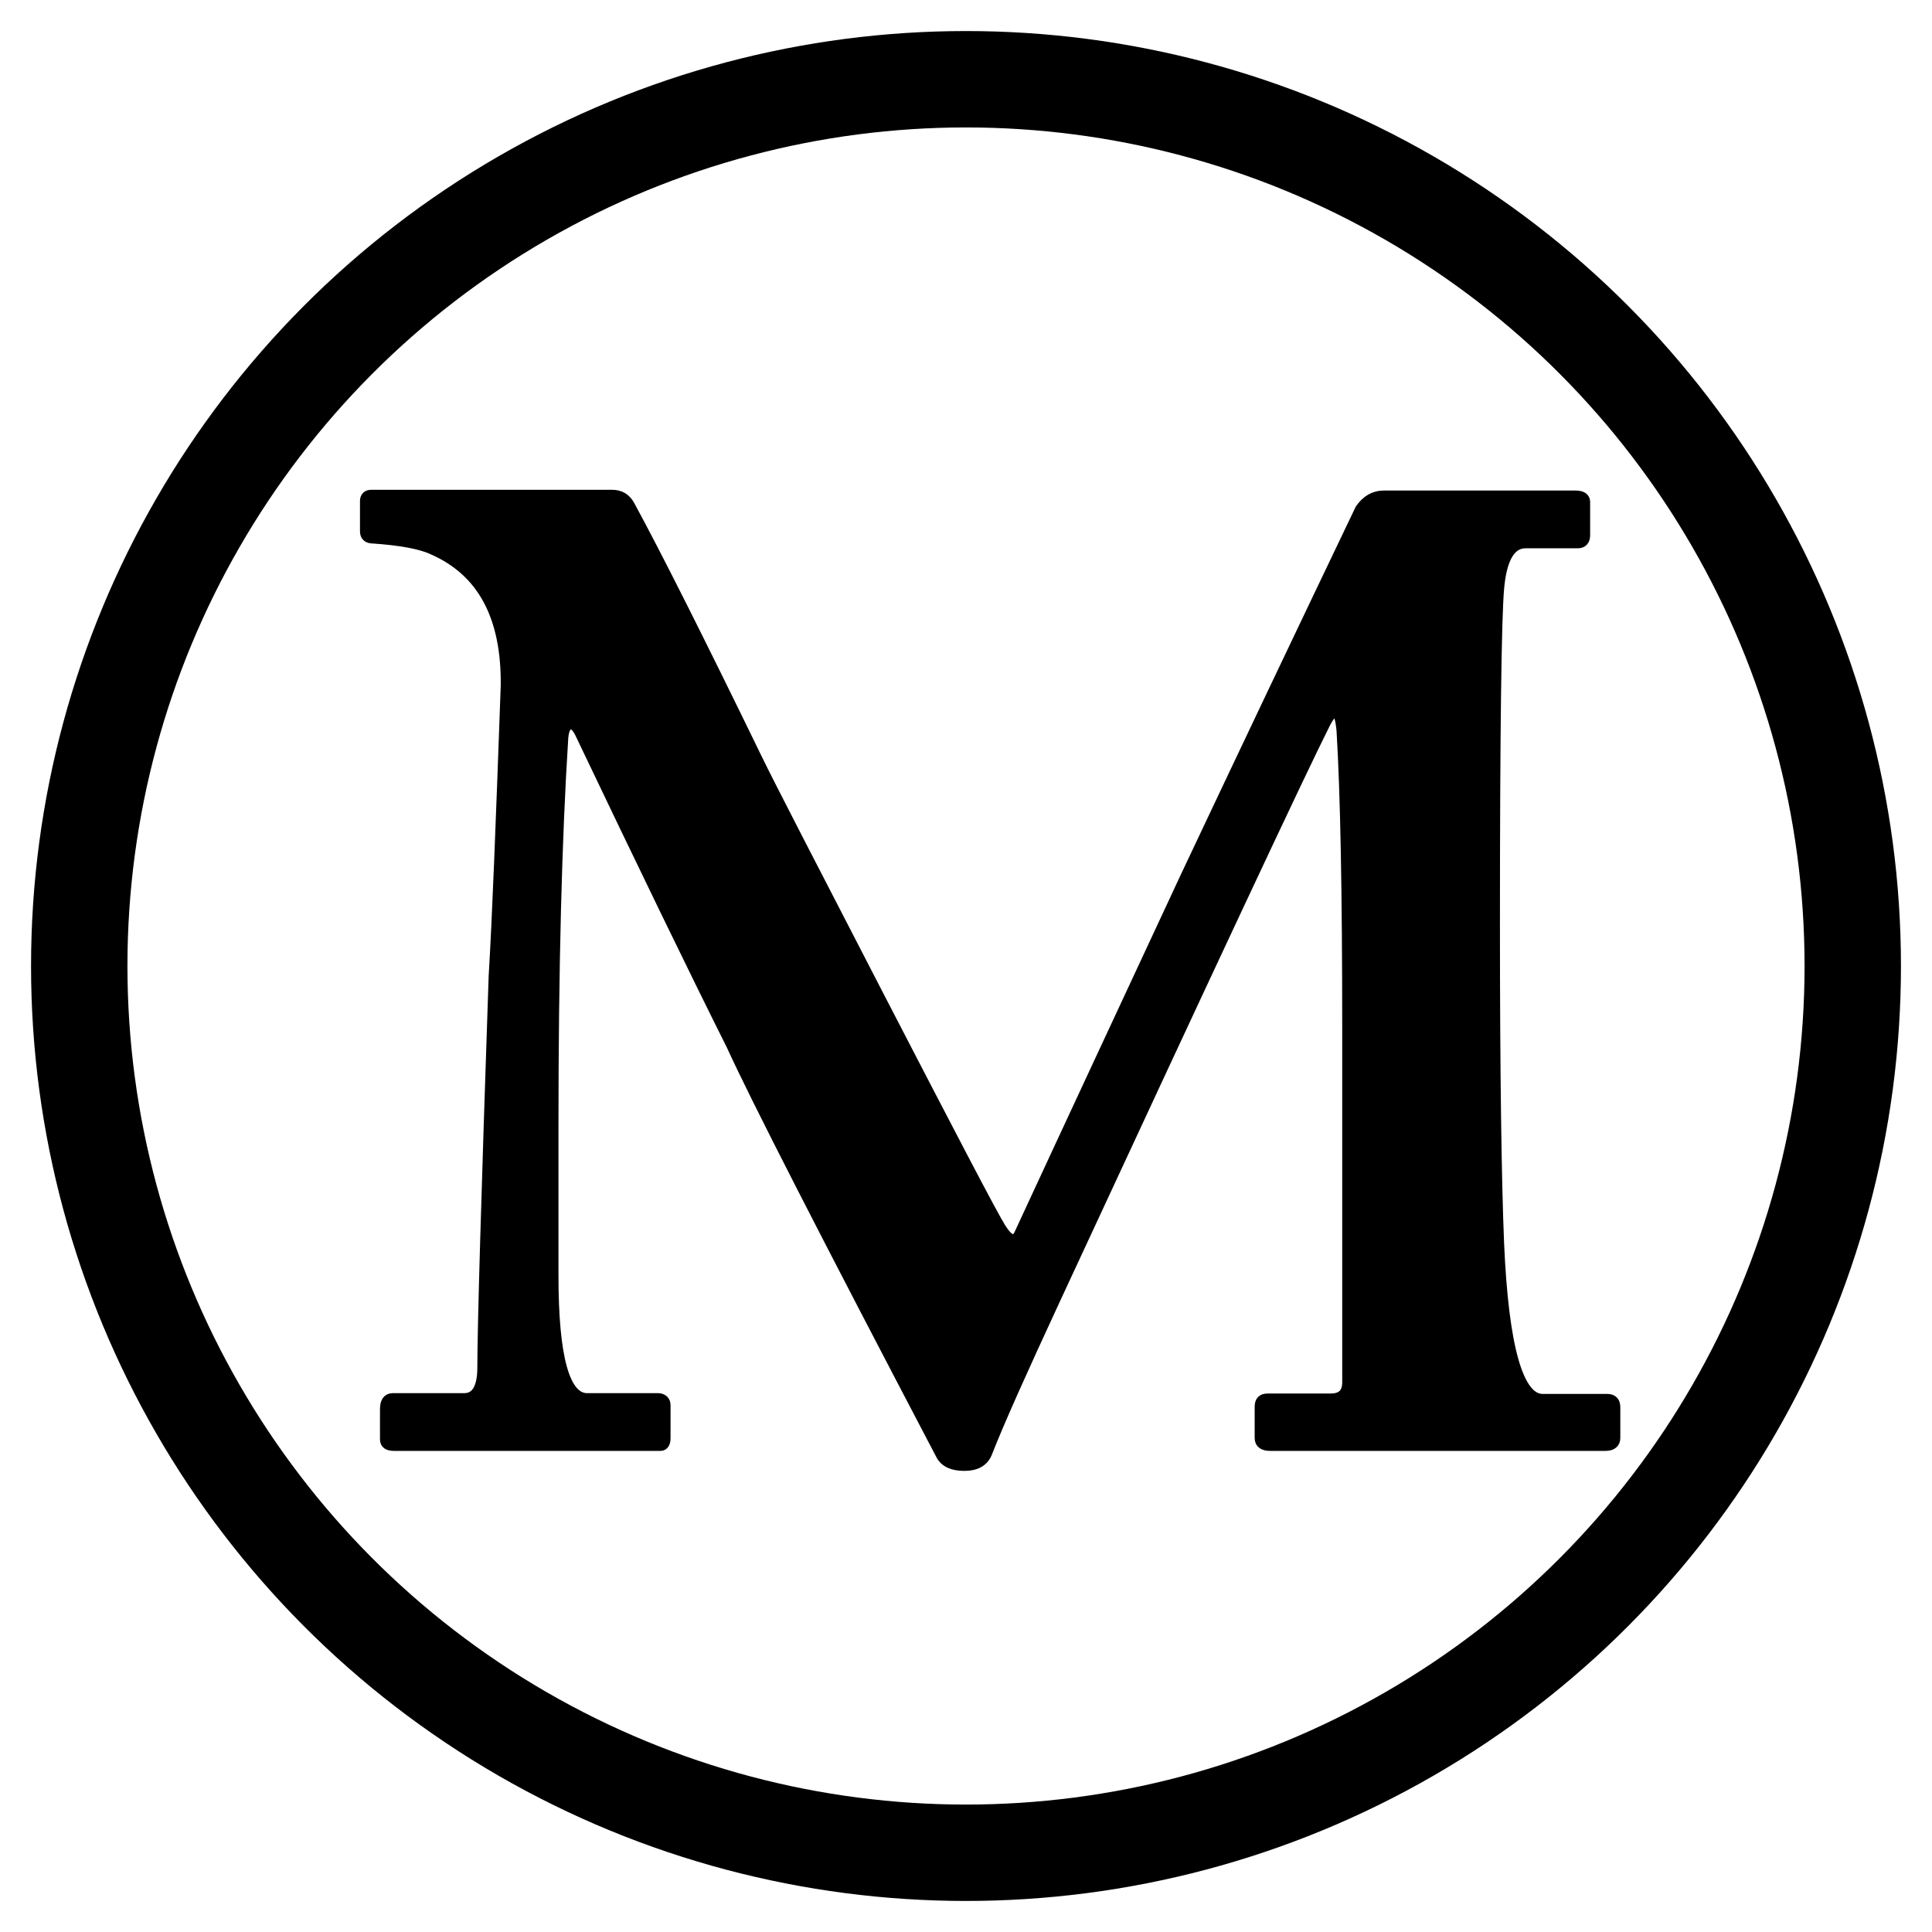 <svg xmlns="http://www.w3.org/2000/svg" x="0px" y="0px"  width="500px" height="500px" viewBox="0 0 512 512"><g id="co-toyo-muslin-o.svg"><path stroke="#000000" stroke-width="3" stroke-linejoin="bevel" stroke-miterlimit="10" d="M427.9,381.1
		c0,1.2-0.8,1.9-2.4,1.9h-88.9c-1.7,0-2.6-0.6-2.6-1.9v-8.3c0-1.4,0.6-2,1.9-2h16.7c3.1,0,4.6-1.5,4.6-4.5V272
		c0-35.7-0.5-61.8-1.5-78.3c-0.3-3.5-0.9-5.2-1.9-5.2c-0.7,0-1.7,1.1-2.8,3.3c-6.4,12.7-30.2,63.5-71.4,152.3
		c-8.9,19.2-15,32.8-18.2,41c-0.9,2.1-2.8,3.2-5.8,3.2c-3.1,0-5.1-0.9-6.1-2.8c-30.9-58.9-49.4-95.1-55.5-108.5
		c-10.1-20.2-23.4-47.6-39.9-82.2c-0.9-2-1.8-3-2.8-3c-1.2,0-2,1.2-2.2,3.7c-1.7,26.6-2.6,60.9-2.6,103v39.5c0,21.8,3,32.7,9.1,32.7
		h18.7c1.2,0,1.9,0.6,1.9,1.7v8.7c0,1.2-0.4,1.9-1.1,1.9h-70.7c-1.5,0-2.2-0.5-2.2-1.5v-8c0-1.9,0.6-2.8,1.9-2.8H123
		c3.3,0,5-2.8,5-8.3c0-10.3,1-44.8,3-103.7c0.9-14.8,1.9-40.5,3.2-77c0.2-18.3-6.2-30.4-19.5-36.2c-3.2-1.5-8.7-2.5-16.3-3
		c-1-0.1-1.5-0.7-1.5-1.7v-8c0-1,0.5-1.5,1.5-1.5h63.8c2.1,0,3.6,0.9,4.6,2.8c6.8,12.5,18.1,34.9,33.8,67.2
		c3.3,6.8,14.2,27.9,32.5,63.3c19.2,37.1,29.8,57.4,32,60.9c2.2,3.5,3.9,4,5.1,1.7c13.7-29.6,28.4-61.1,44-94.6
		c15.1-32,30.6-64.6,46.4-97.6c1.6-2.3,3.6-3.5,6.1-3.5h50.8c1.6,0,2.4,0.5,2.4,1.5v8.9c0,1.2-0.6,1.9-1.7,1.9h-13.9
		c-4.1,0-6.5,4.1-7.2,12.2s-1.1,37.8-1.1,88.9c0,39.3,0.4,67.5,1.1,84.6c1.2,27.6,5.1,41.4,11.7,41.4h17.1c1.4,0,2,0.7,2,2V381.1z"
		/>
	<circle fill="none" stroke="#000000" stroke-width="25.544" stroke-miterlimit="10" cx="256" cy="256" r="235"/></g></svg> 
